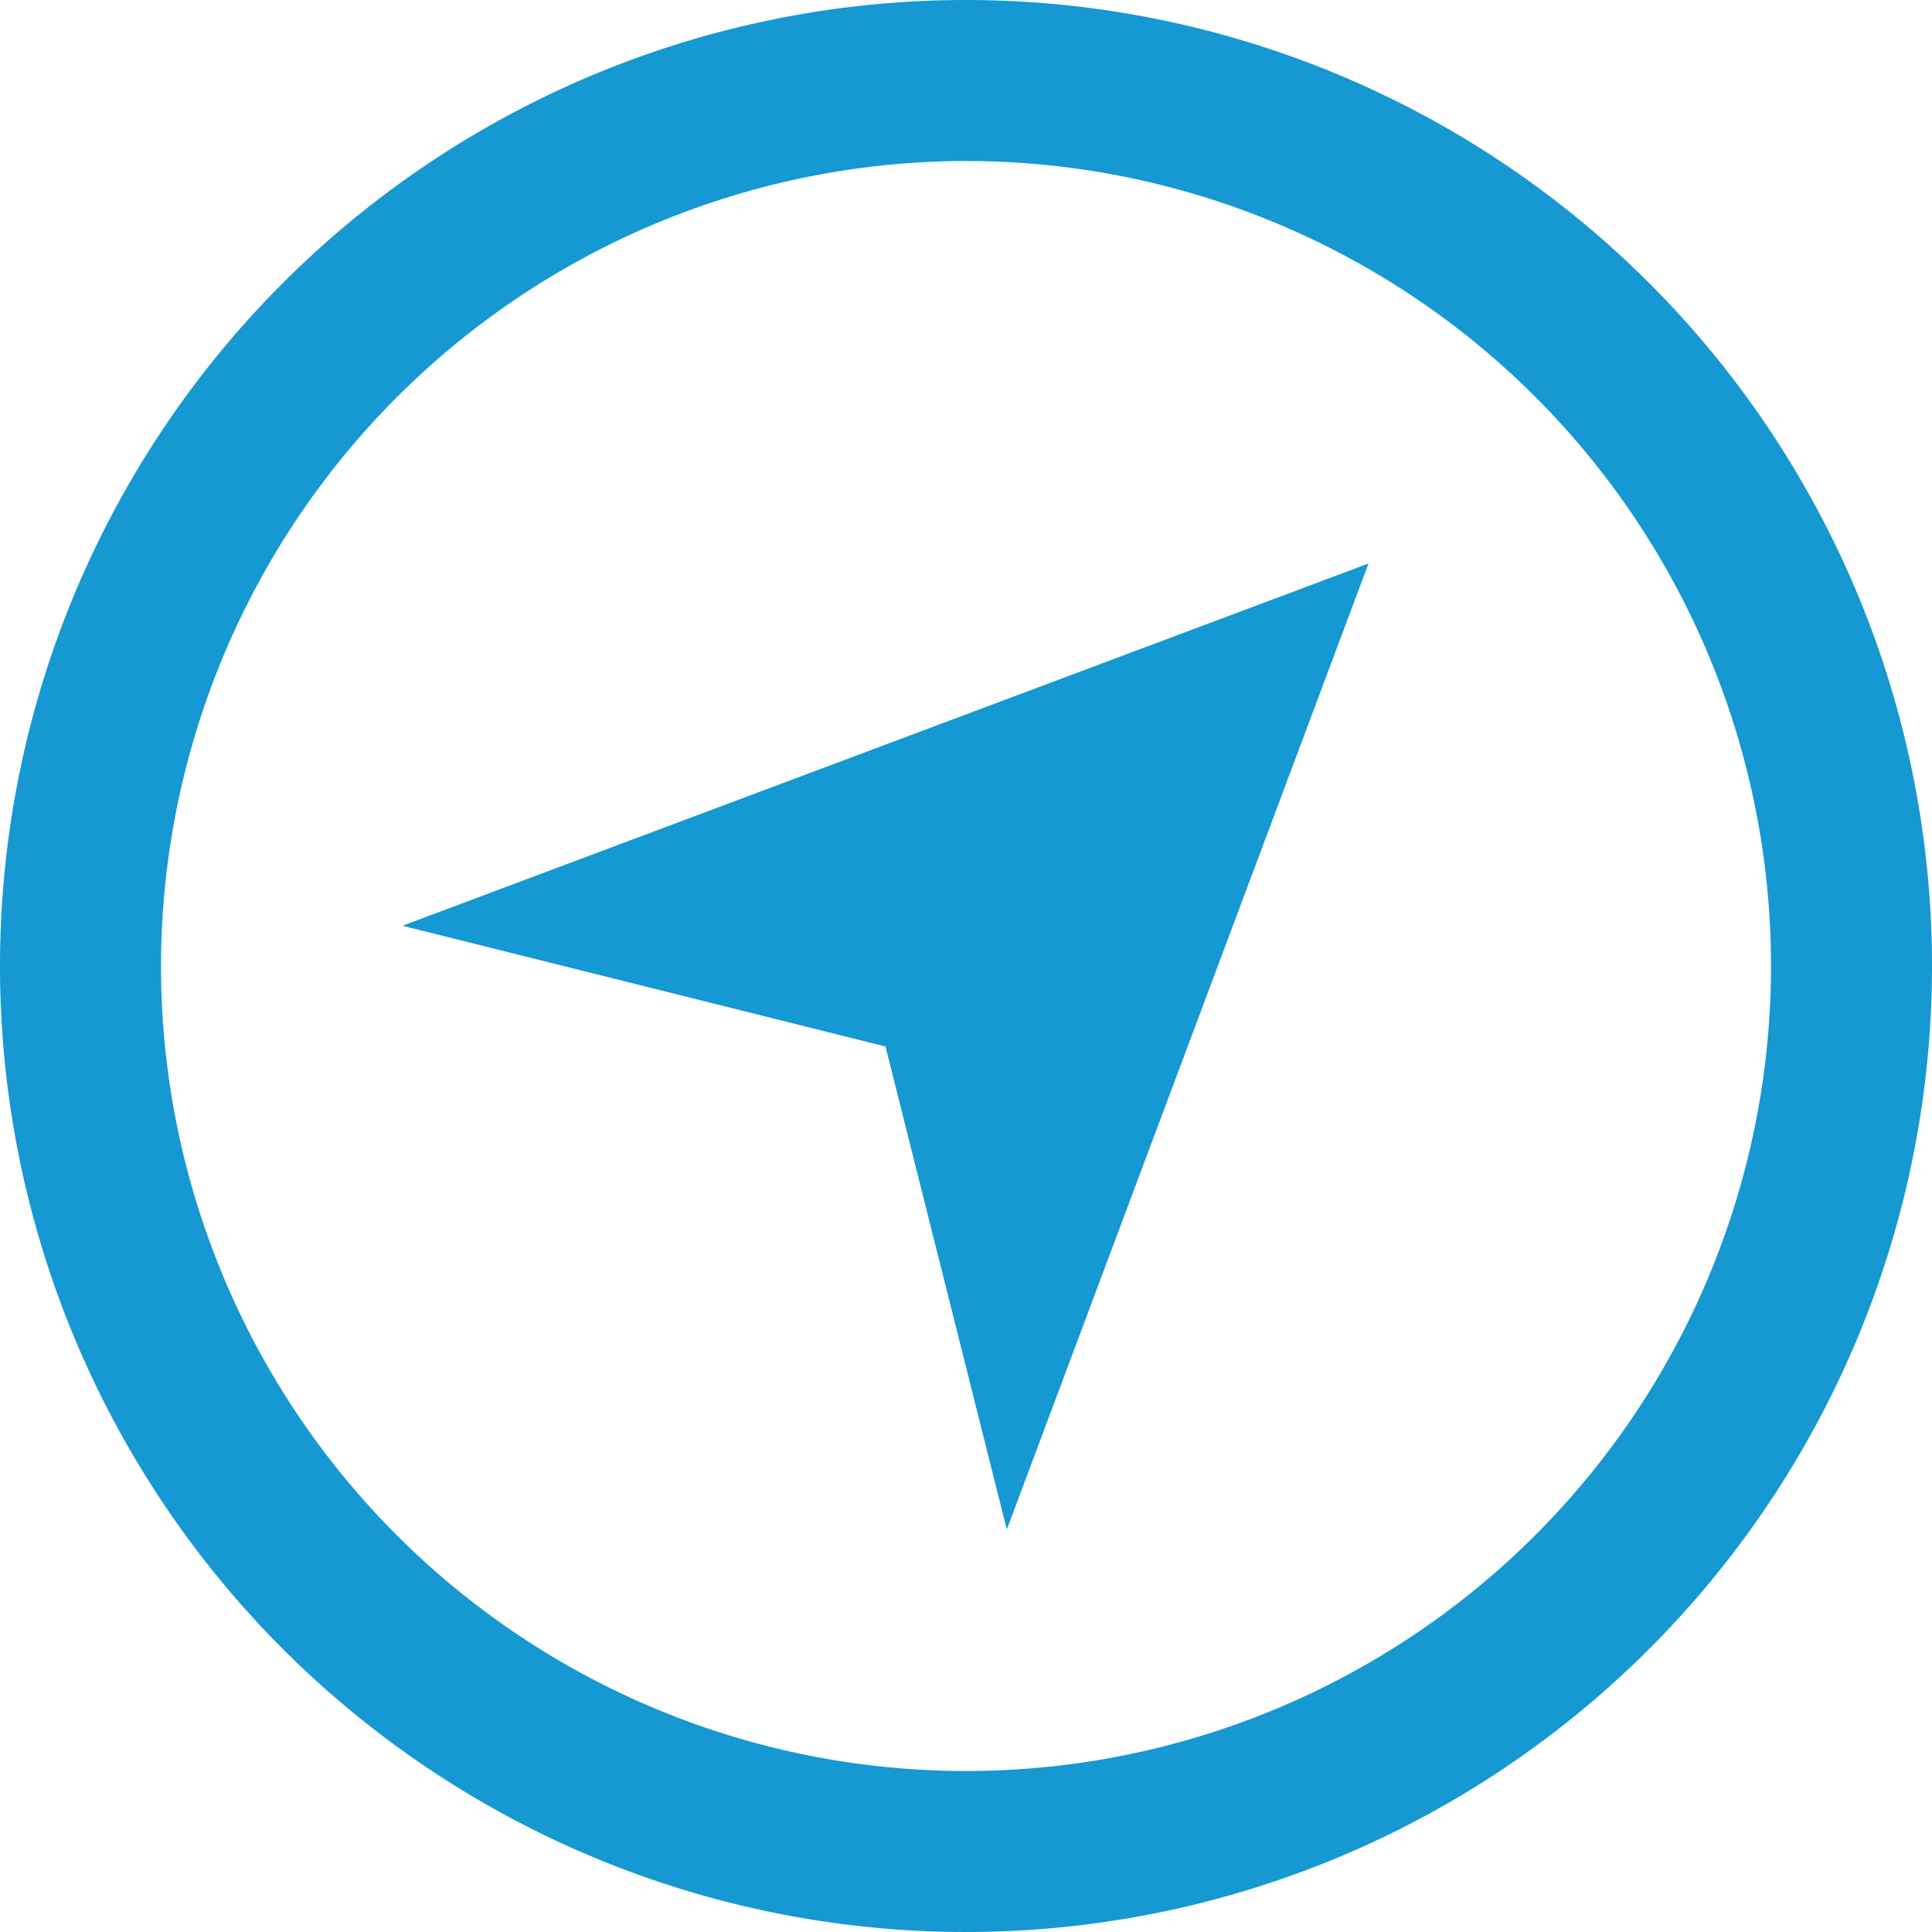 <svg xmlns="http://www.w3.org/2000/svg" width="24" height="24" viewBox="0 0 24 24">
<defs>
    <style>
      .cls-1 {
        fill: #1698d2;
        fill-rule: evenodd;
      }
    </style>
  </defs>
  <path id="navigation-5" class="cls-1" d="M491,26l1.507,6L497,20l-12,4.5Zm1-13a12,12,0,1,0,12,12A12,12,0,0,0,492,13Zm0,2a10,10,0,1,1-10,10A10.011,10.011,0,0,1,492,15Z" transform="translate(-480 -13)"/>
</svg>
